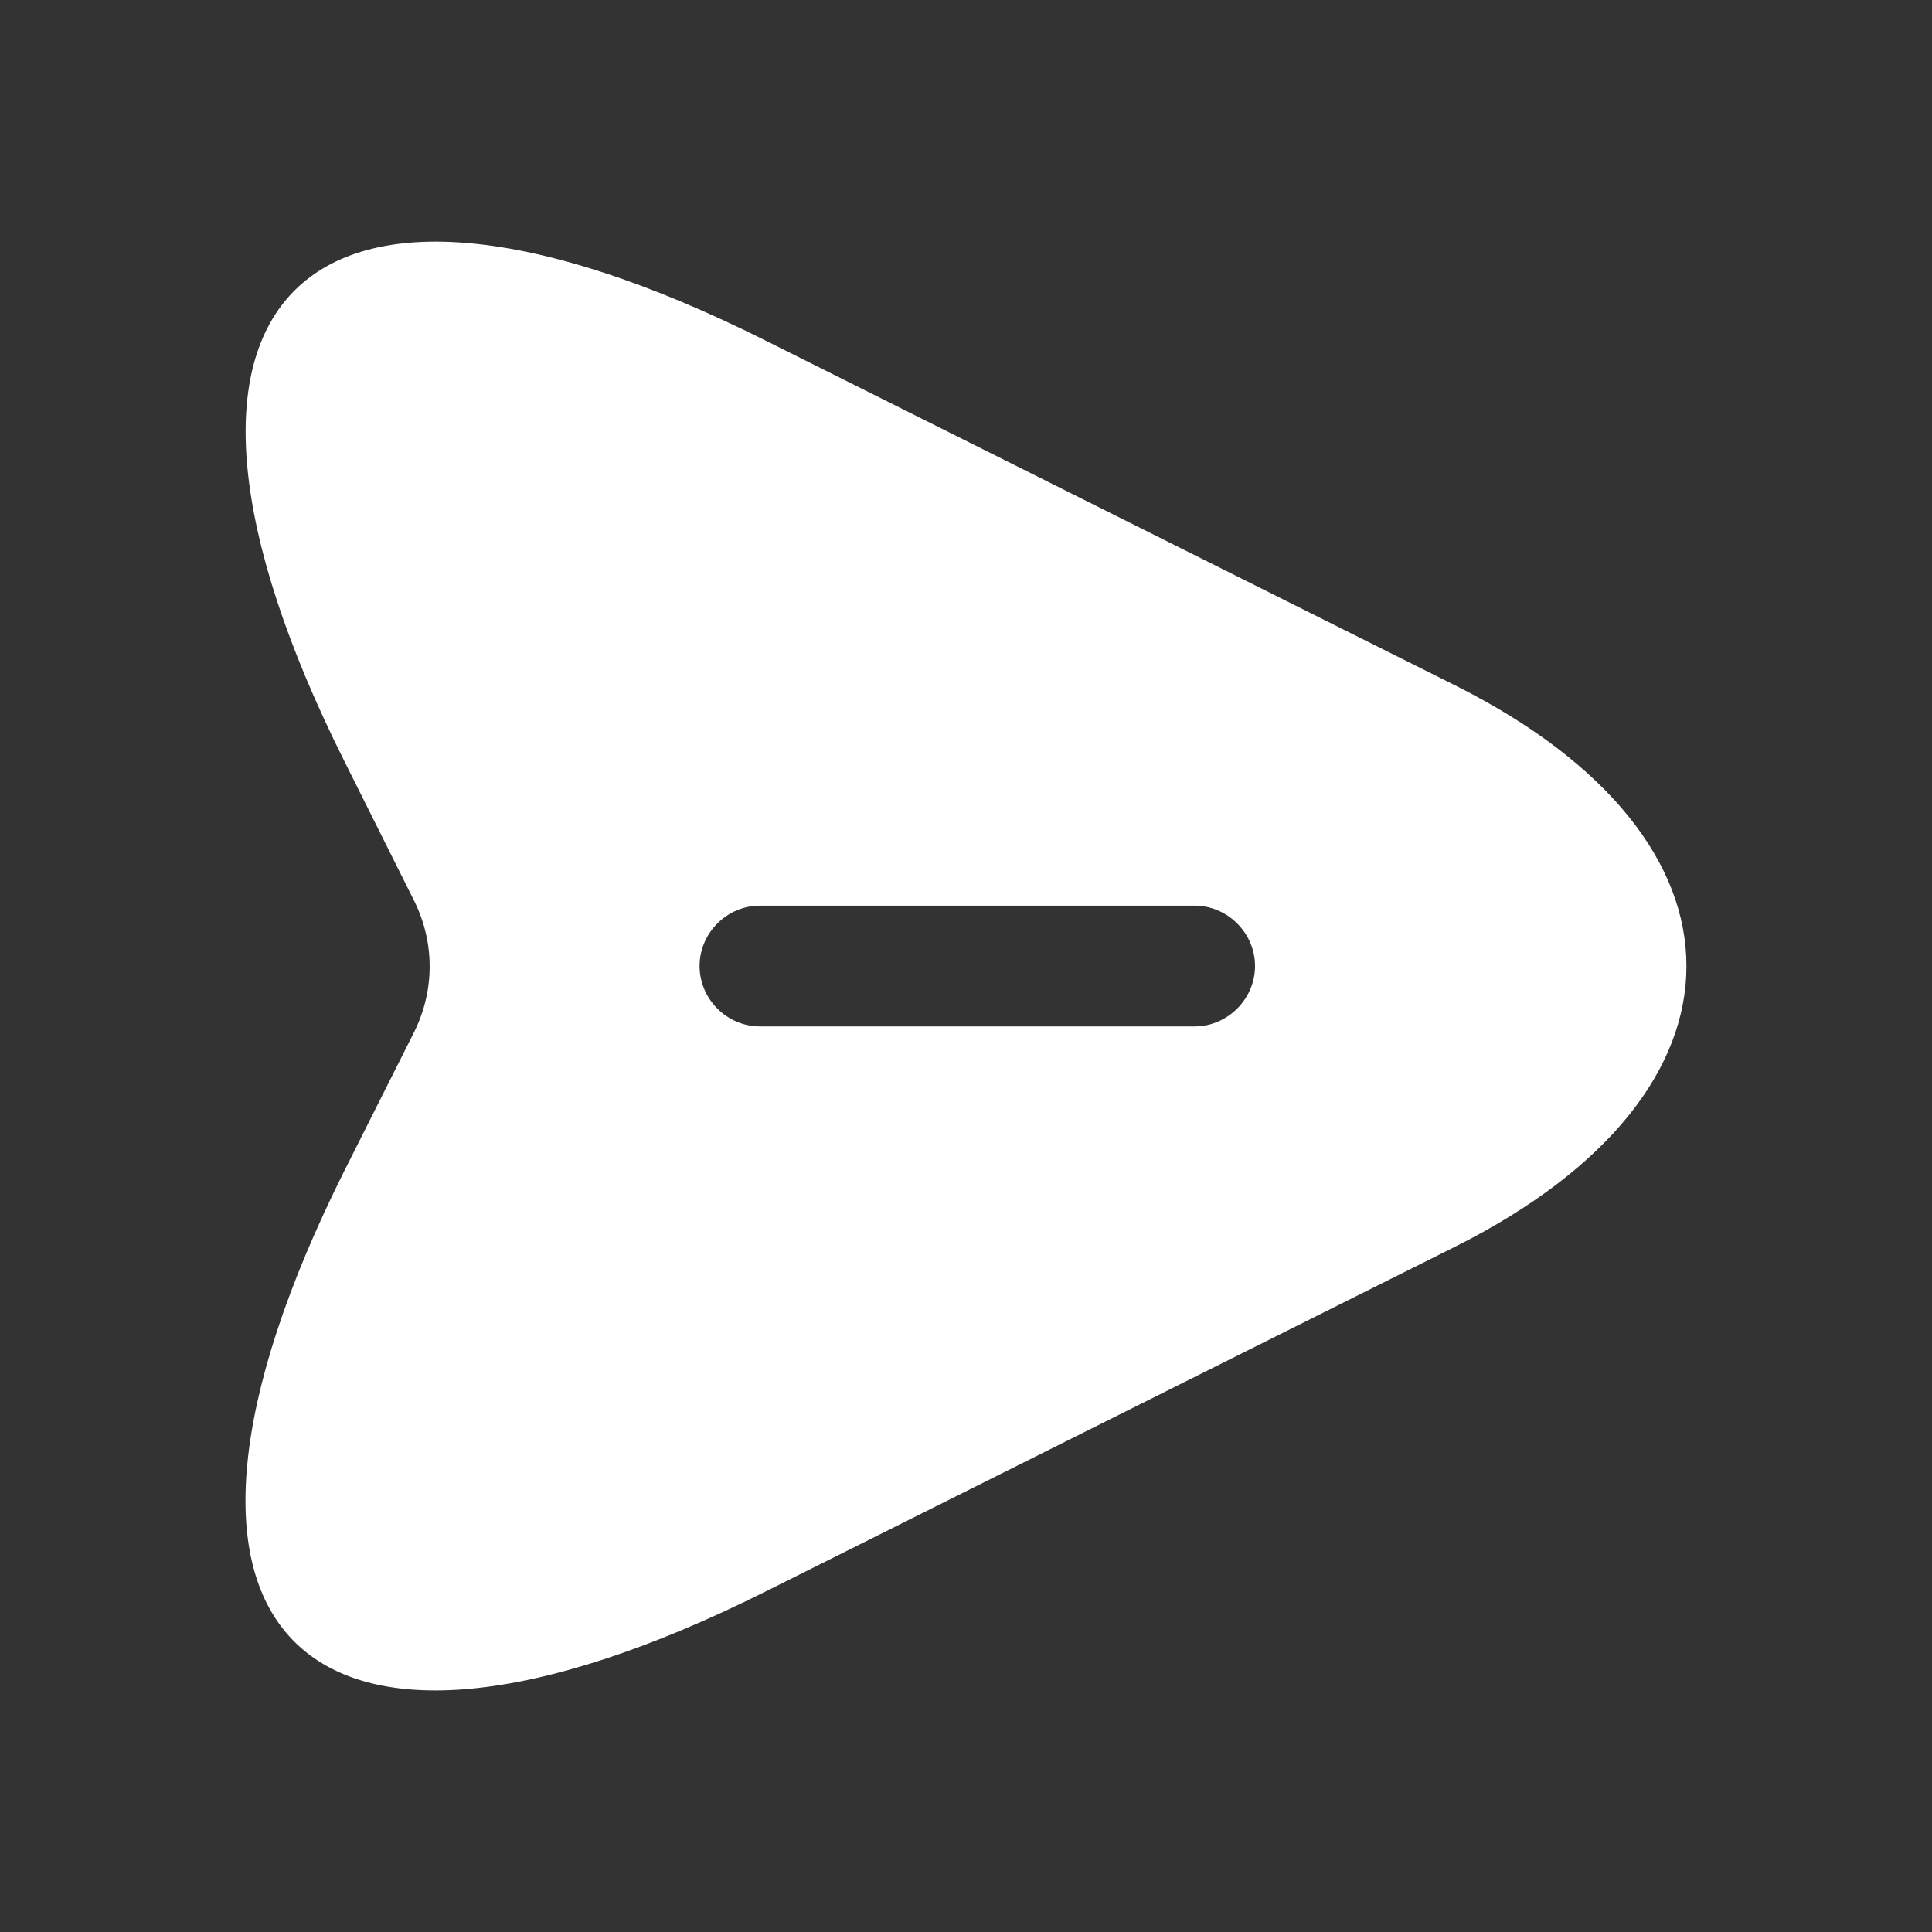 <svg width="30" height="30" viewBox="0 0 30 30" fill="none" xmlns="http://www.w3.org/2000/svg">
	<rect x="0" y="0" width="30" height="30" fill="#333333" stroke="none"/>
	<path d="M22.587 10.638L11.887 5.288C4.7 1.688 1.75 4.638 5.35 11.825L6.437 14C6.75 14.638 6.75 15.375 6.437 16.013L5.35 18.175C1.75 25.363 4.687 28.313 11.887 24.713L22.587 19.363C27.387 16.963 27.387 13.038 22.587 10.638ZM18.55 15.938H11.8C11.287 15.938 10.863 15.513 10.863 15C10.863 14.488 11.287 14.063 11.8 14.063H18.55C19.062 14.063 19.488 14.488 19.488 15C19.488 15.513 19.062 15.938 18.55 15.938Z" fill="white"/>
</svg>
